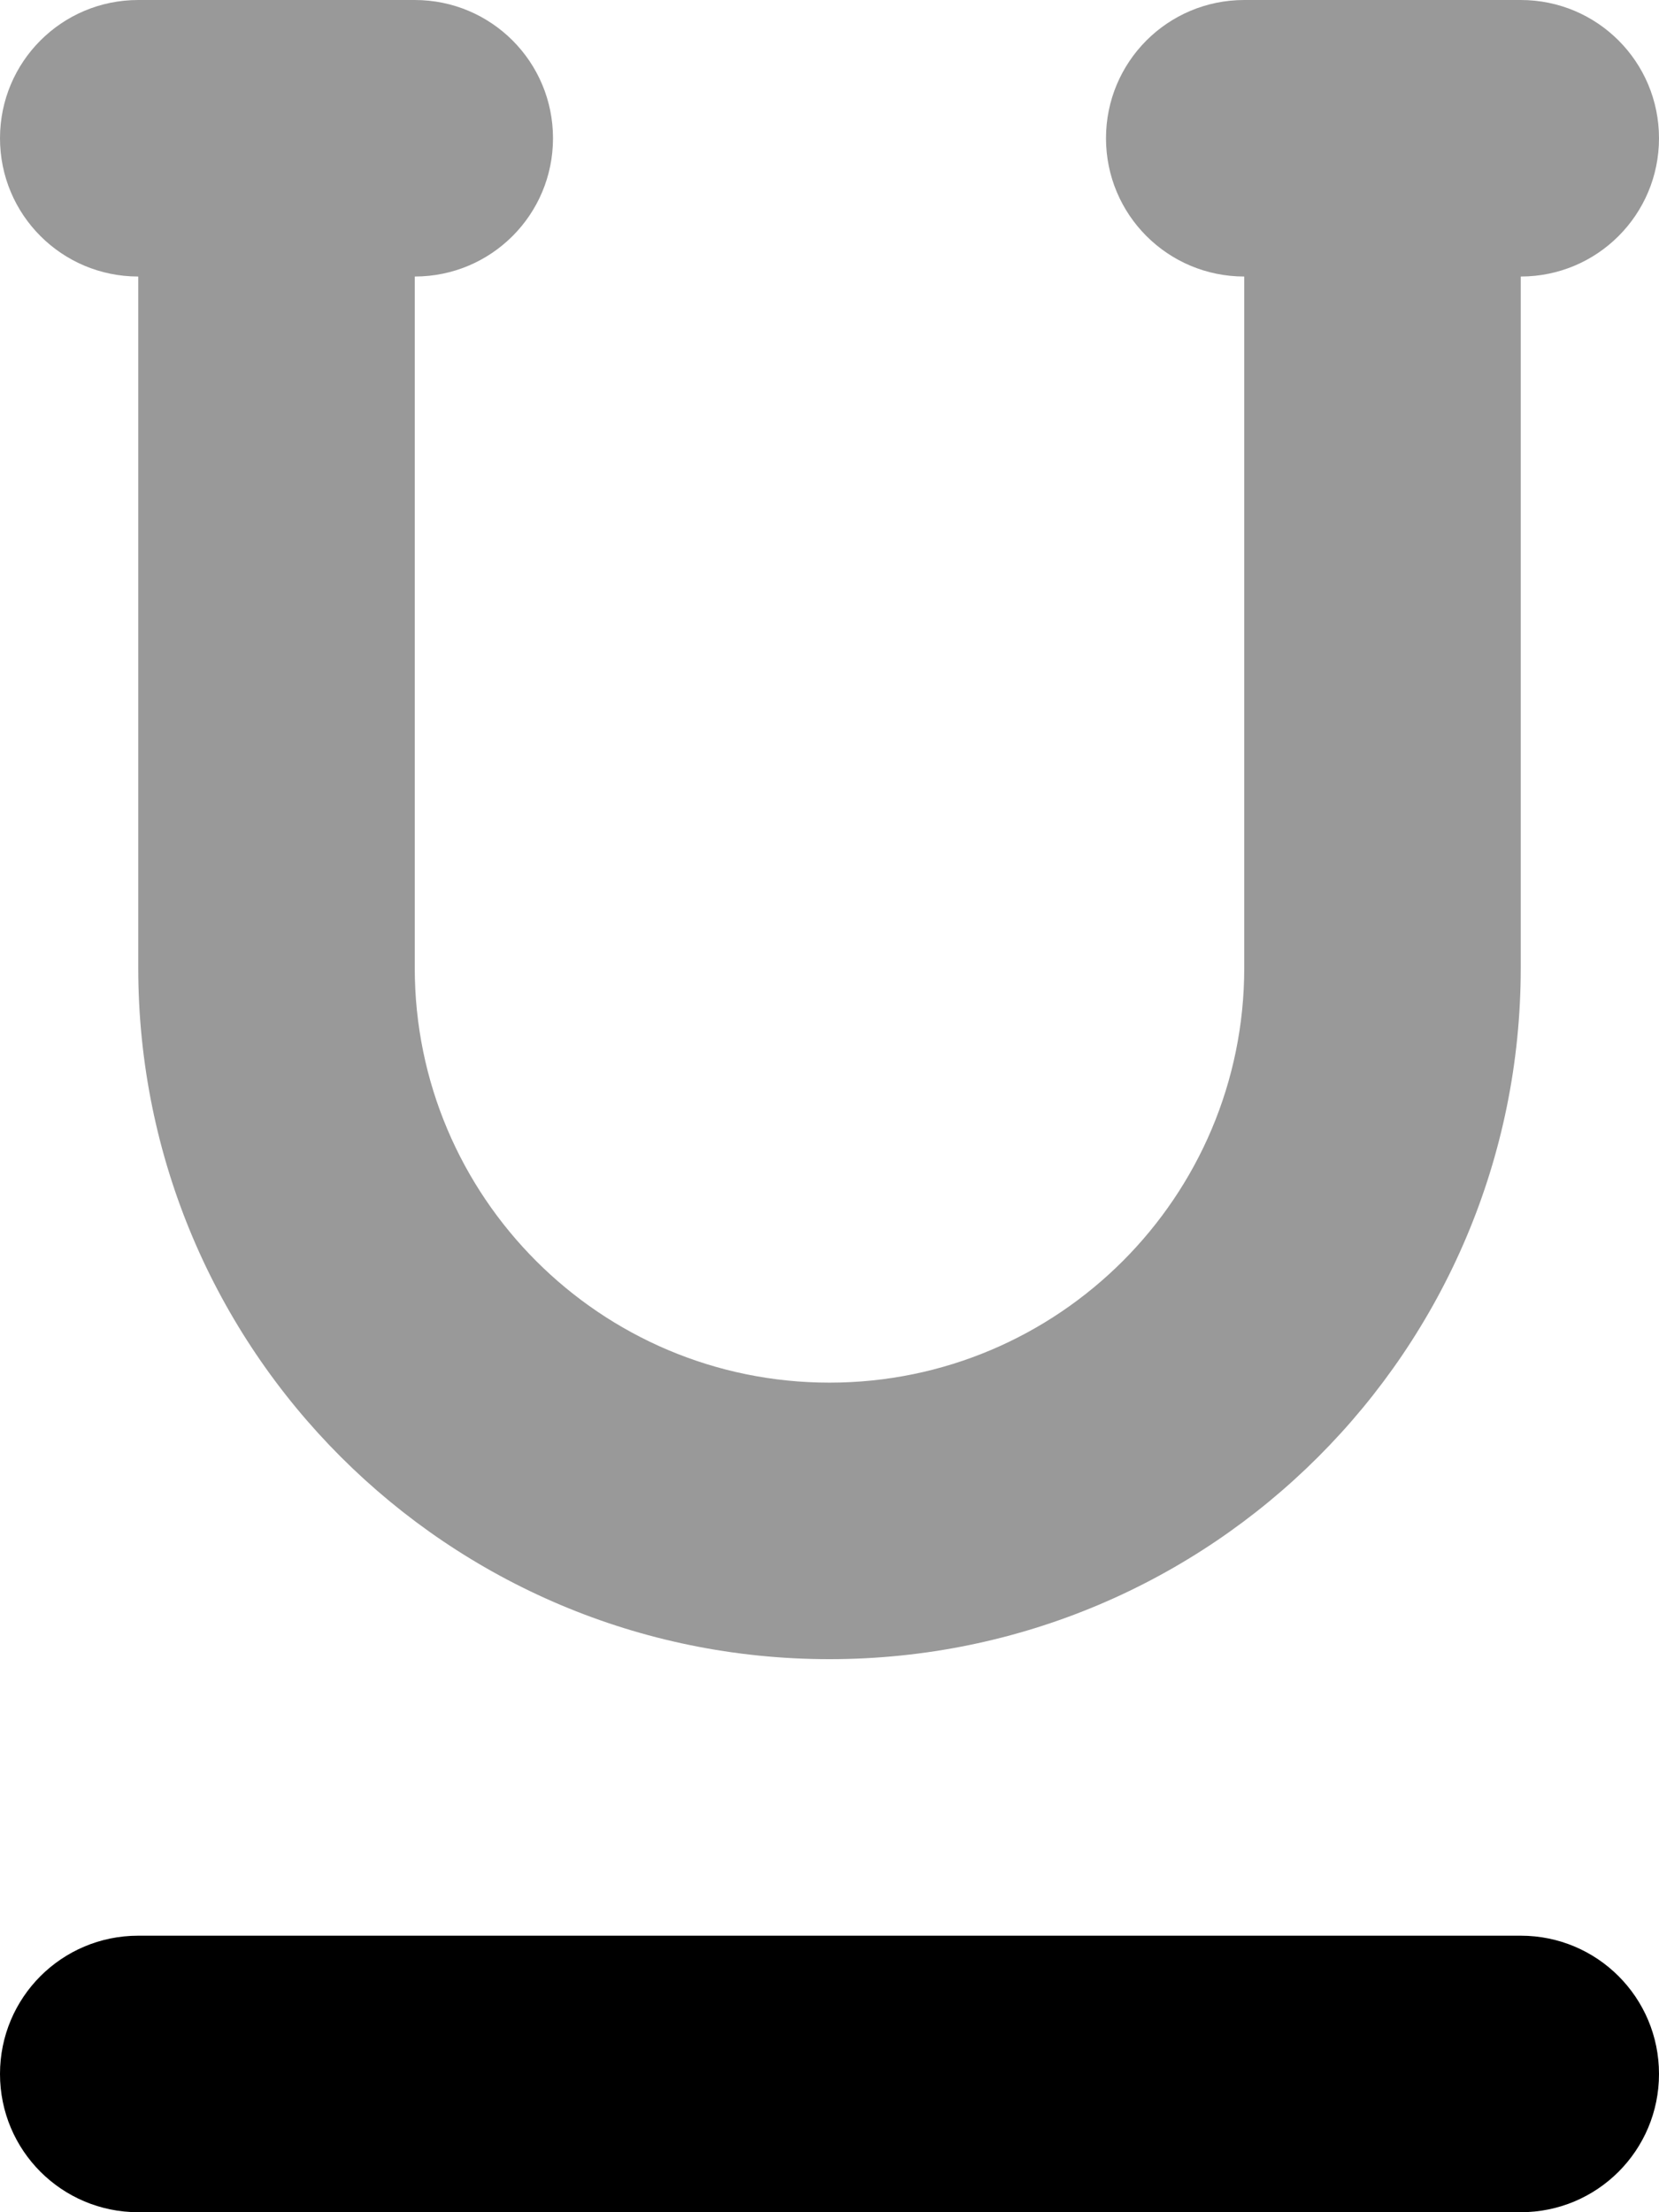 <svg xmlns="http://www.w3.org/2000/svg" viewBox="0 0 384 512"><!--! Font Awesome Pro 7.0.0 by @fontawesome - https://fontawesome.com License - https://fontawesome.com/license (Commercial License) Copyright 2025 Fonticons, Inc. --><path style="fill:currentColor;opacity:.4" d="M0 32C0 49.7 14.3 64 32 64l0 160c0 88.4 71.6 160 160 160s160-71.6 160-160l0-160c17.7 0 32-14.3 32-32S369.7 0 352 0L288 0c-17.7 0-32 14.3-32 32s14.3 32 32 32l0 160c0 53-43 96-96 96s-96-43-96-96L96 64c17.7 0 32-14.3 32-32S113.7 0 96 0L32 0C14.3 0 0 14.3 0 32z"/><path style="fill:currentColor;opacity:1" d="M0 480c0-17.7 14.3-32 32-32l320 0c17.7 0 32 14.3 32 32s-14.3 32-32 32L32 512c-17.7 0-32-14.3-32-32z"/></svg>